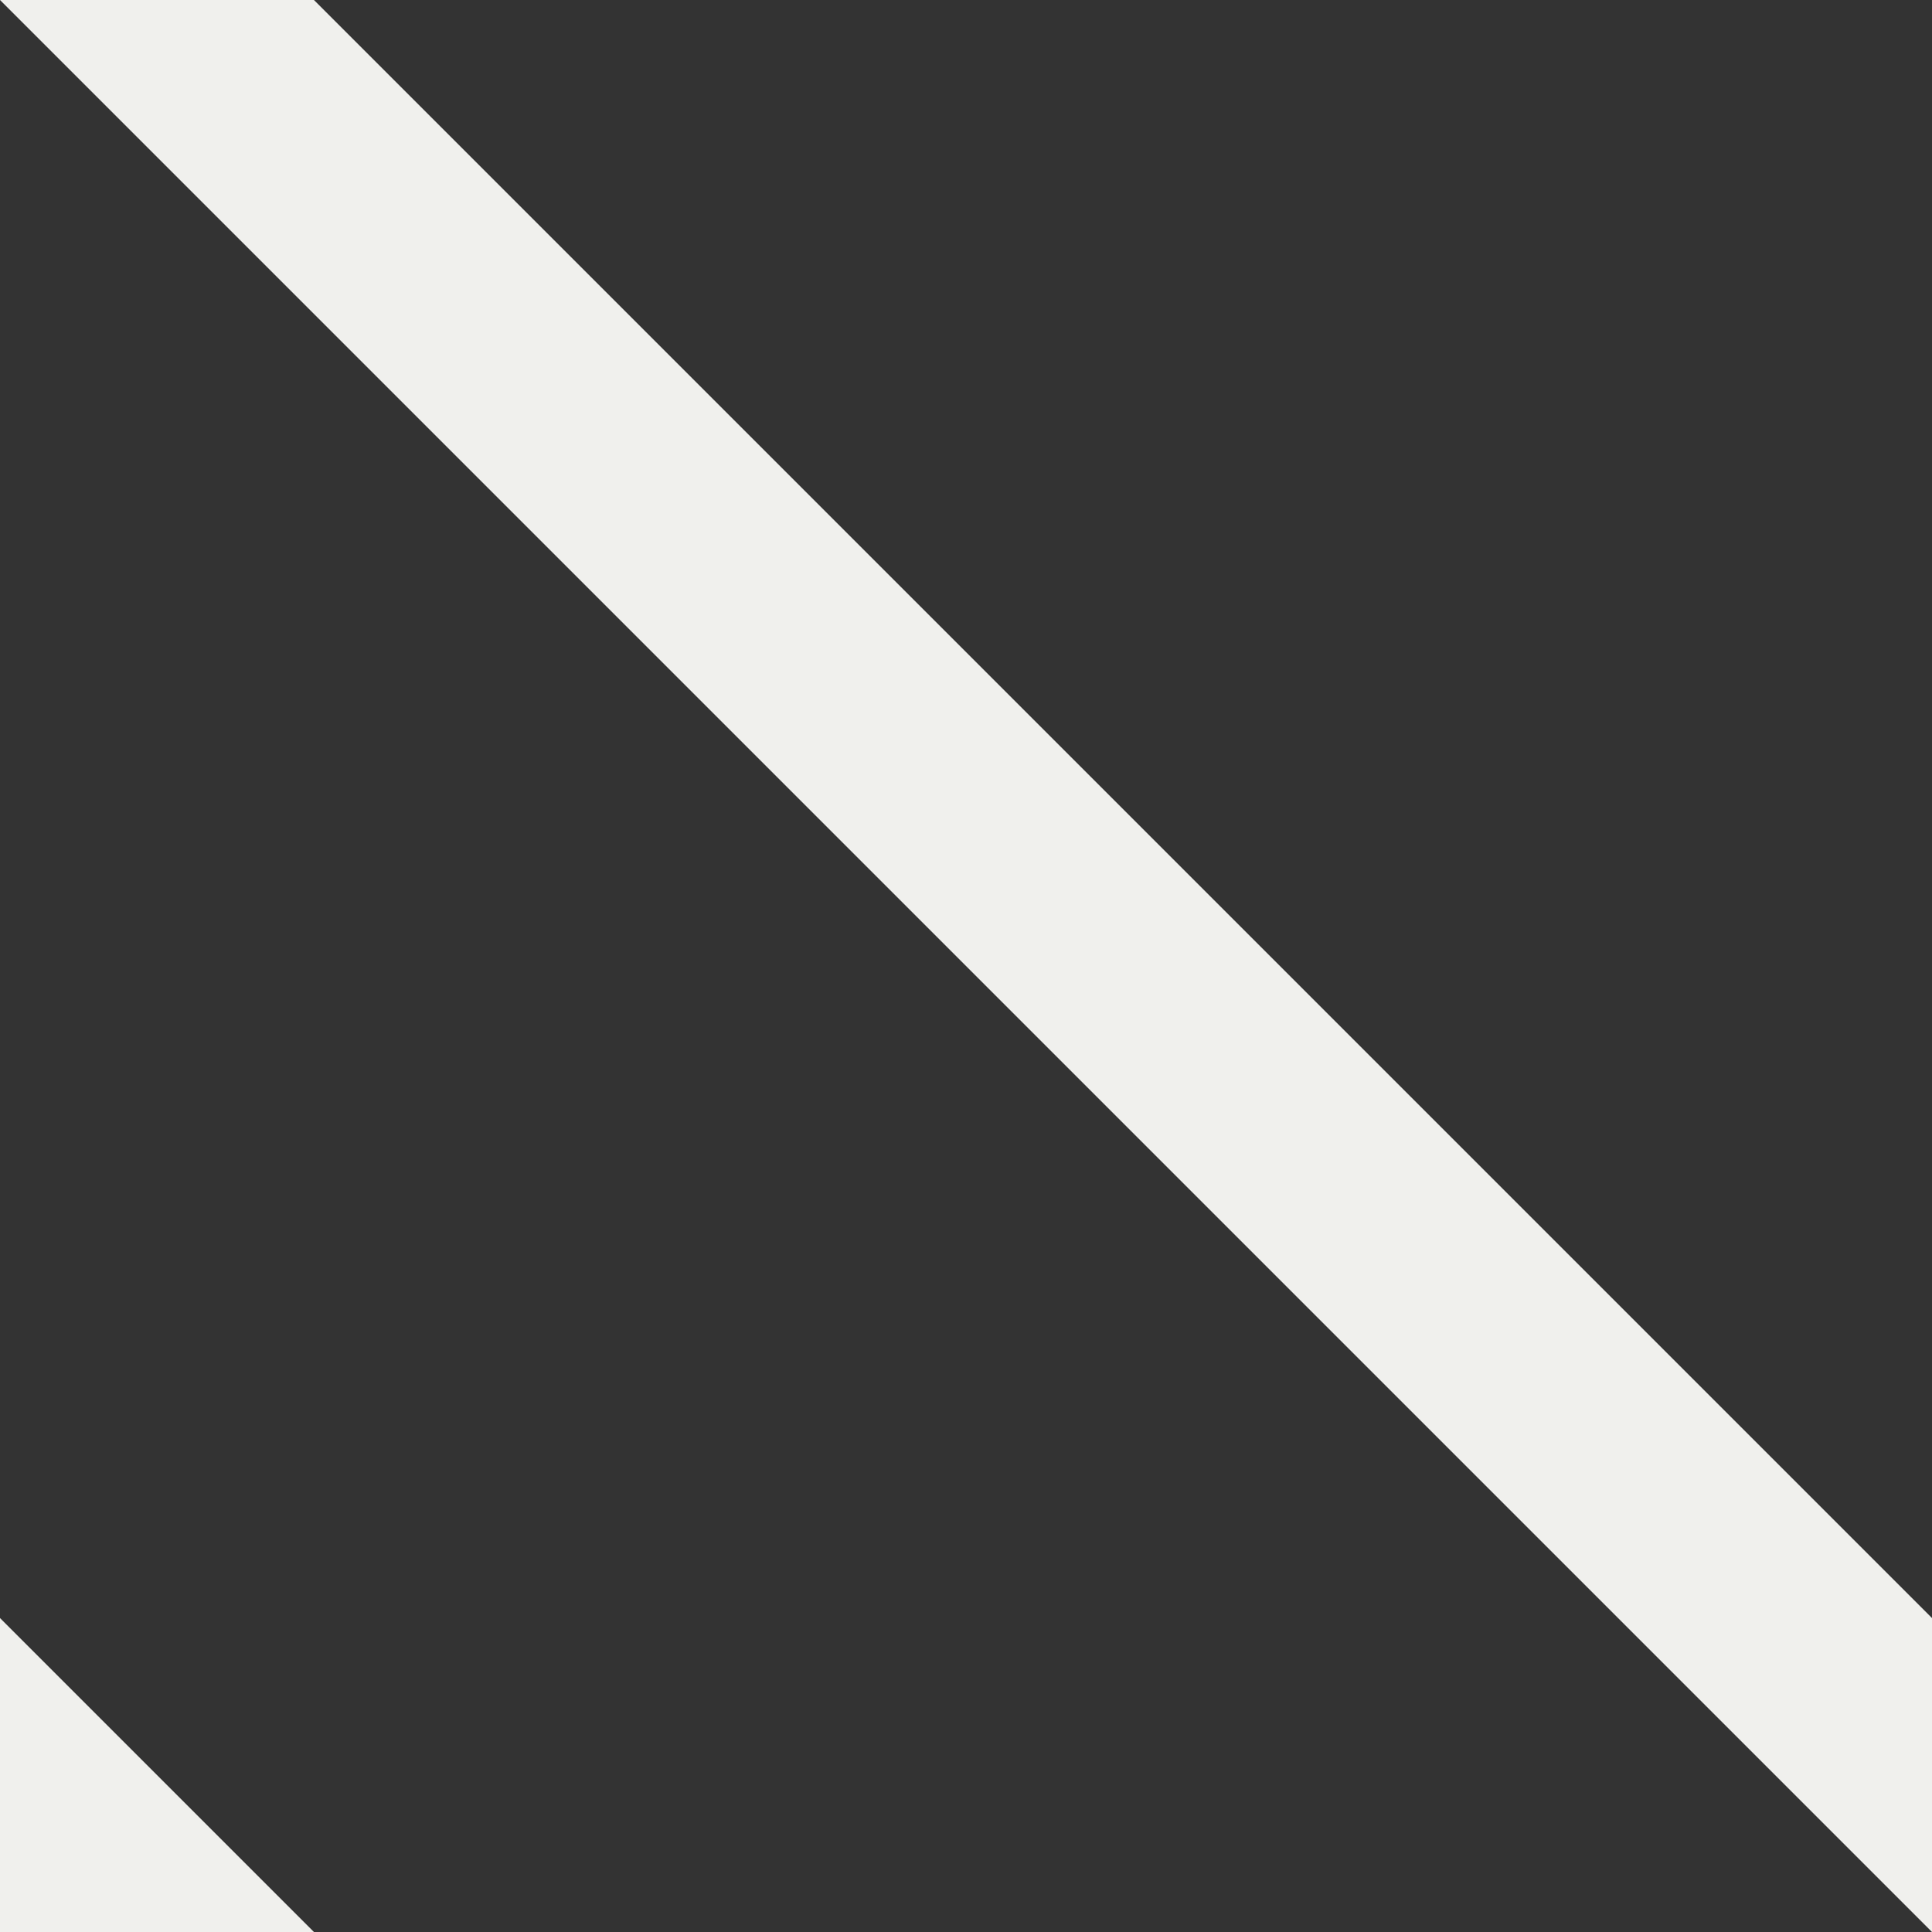 <?xml version="1.0" encoding="utf-8"?>
<!-- Generator: Adobe Illustrator 21.0.0, SVG Export Plug-In . SVG Version: 6.00 Build 0)  -->
<svg version="1.1" id="Layer_1" xmlns="http://www.w3.org/2000/svg" xmlns:xlink="http://www.w3.org/1999/xlink" x="0px" y="0px"
	 viewBox="0 0 8 8" style="enable-background:new 0 0 8 8;" xml:space="preserve">
<rect x="0" y="0" width="8" height="8" fill="#333333" stroke="none"/>
<style type="text/css">
	.st0{fill:#F0F0ED;}
</style>
<title>Artboard 3 Copy 2</title>
<desc>Created with Sketch.</desc>
<g id="Page-1">
	<g id="Artboard-3-Copy-2">
		<polygon id="Rectangle-9" class="st0" points="8,6.7 8,8 0,0 1.3,0 		"/>
		<polygon id="Rectangle-9-Copy" class="st0" points="1.3,8 0,8 0,6.7 		"/>
	</g>
</g>
</svg>
